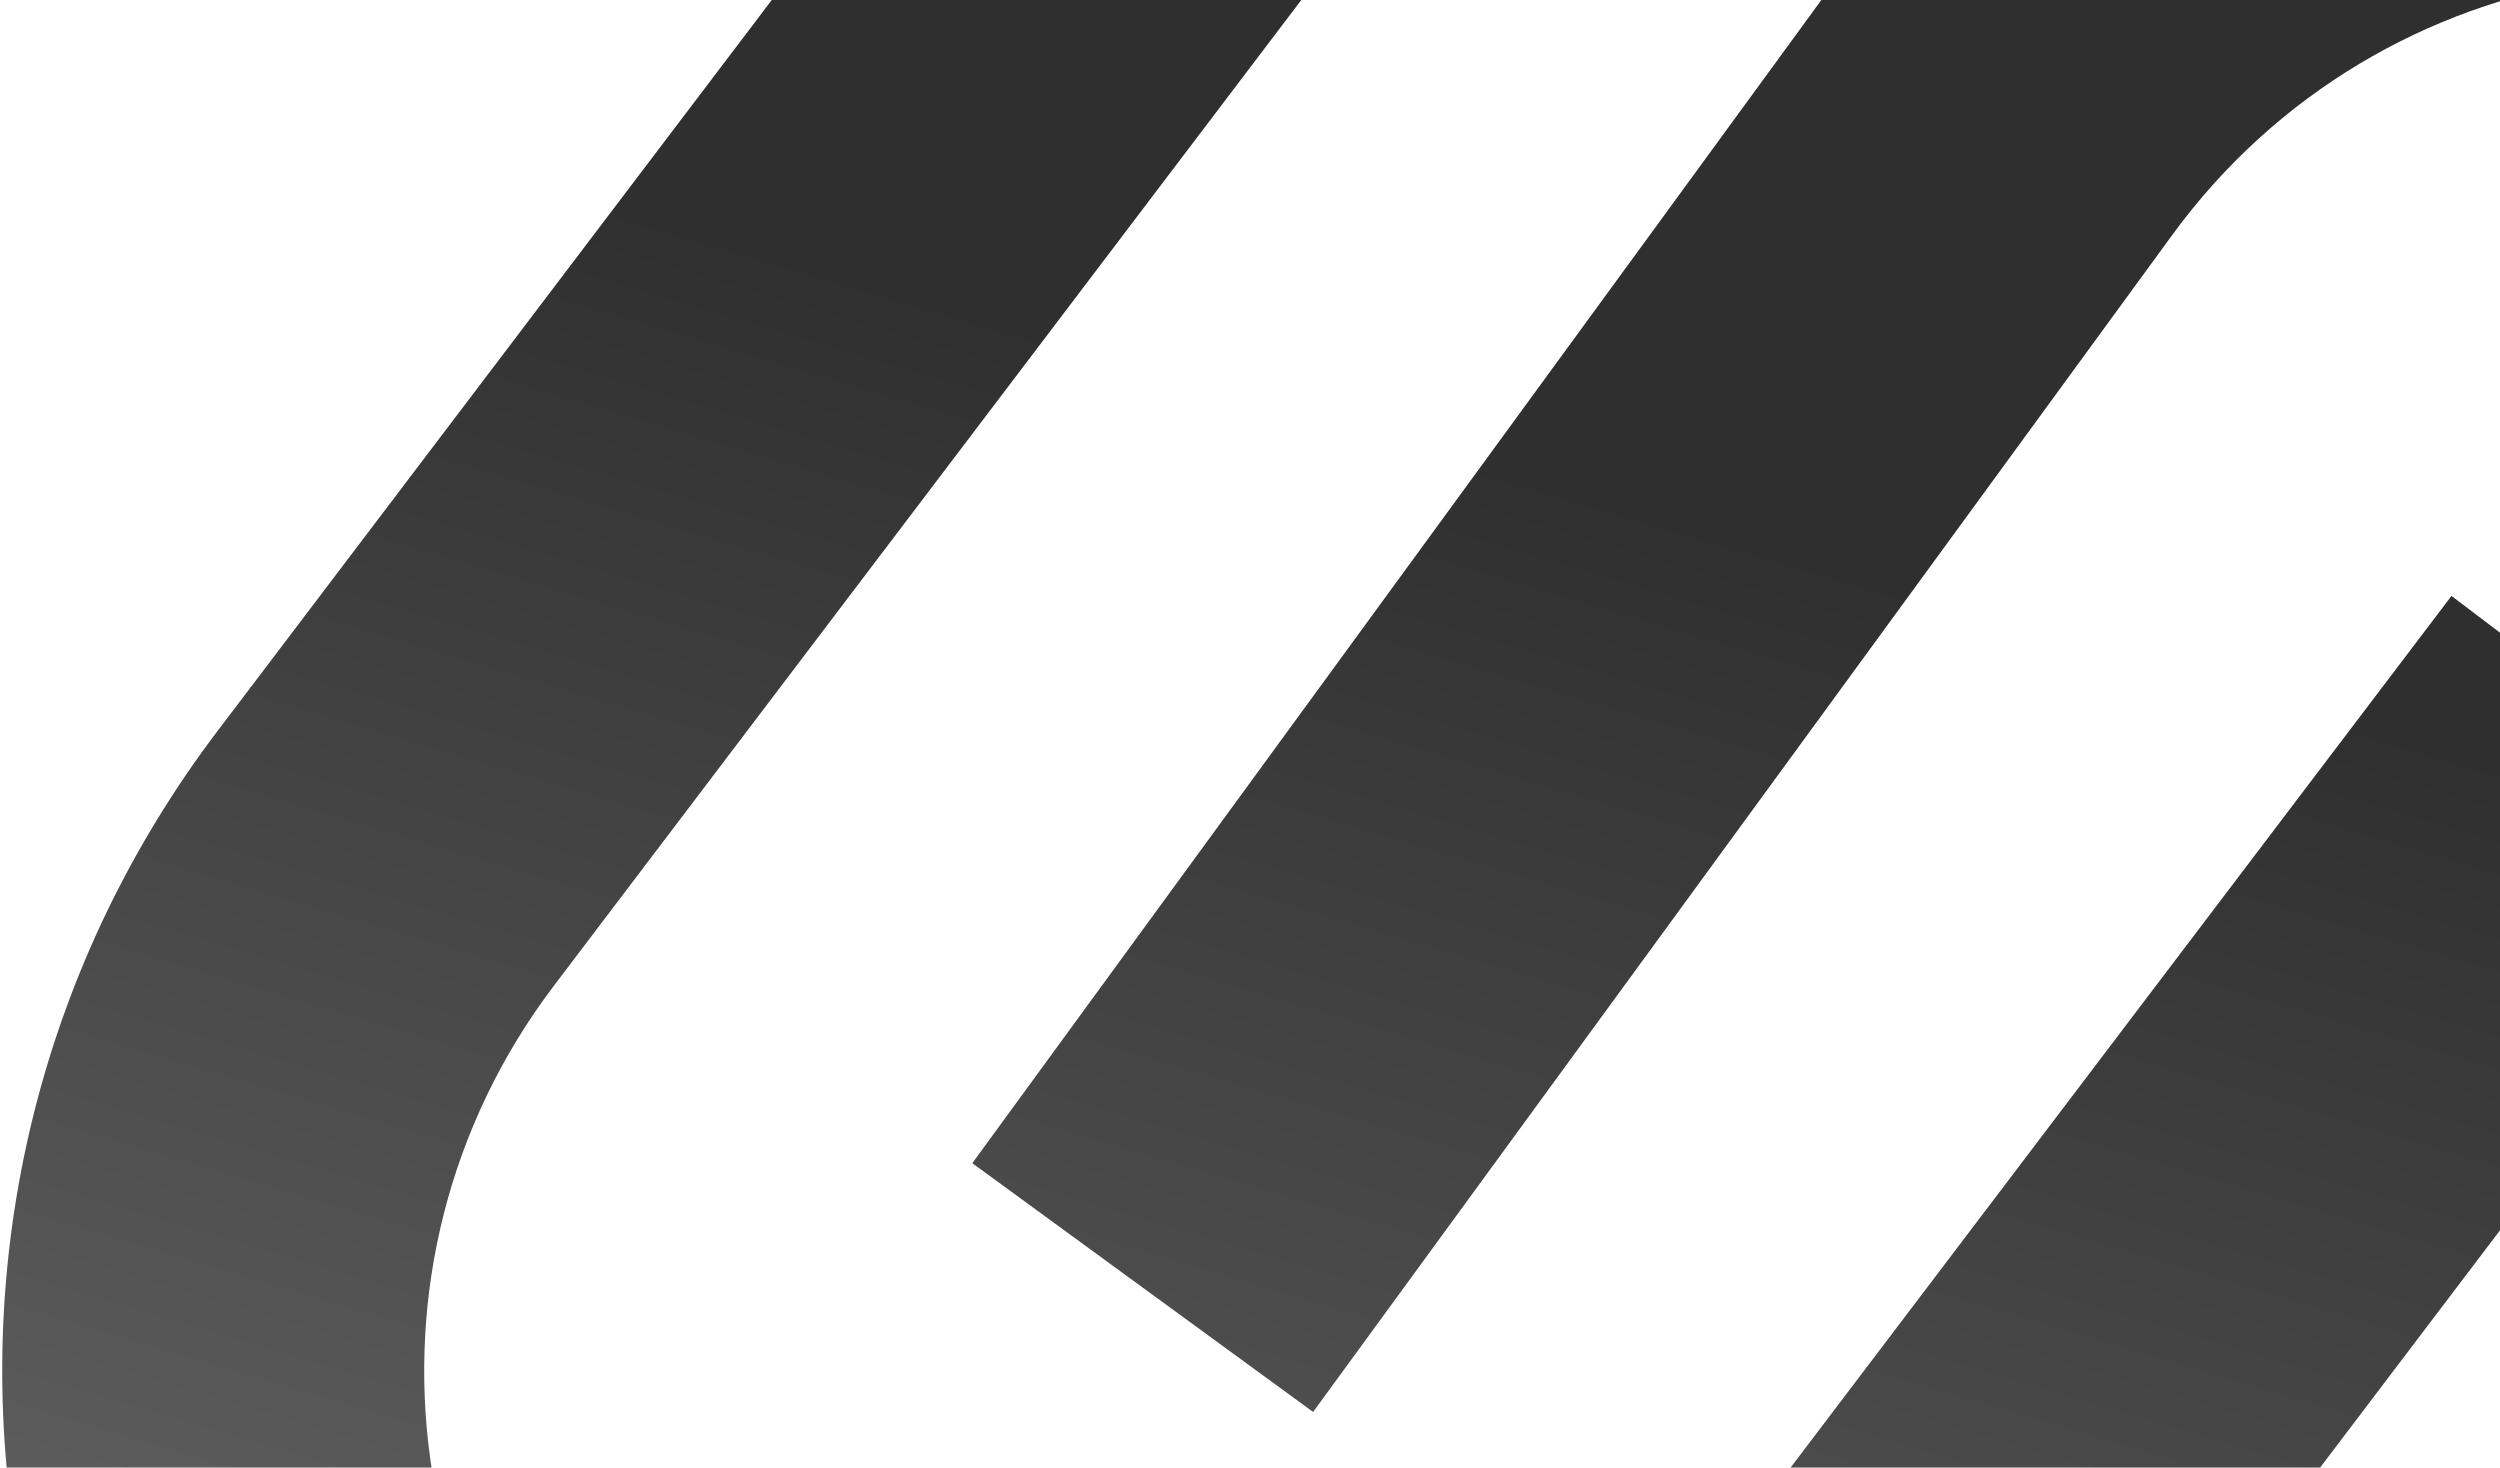 <svg width="770" height="452" viewBox="0 0 770 452" fill="none" xmlns="http://www.w3.org/2000/svg">
<path fill-rule="evenodd" clip-rule="evenodd" d="M722.015 666.699L826.984 743.322L1091.59 380.832C1197.92 235.162 1166.03 30.874 1020.36 -75.458C874.69 -181.791 670.402 -149.901 564.069 -4.232L299.468 358.258L404.437 434.881L669.038 72.391C733.053 -15.306 856.04 -34.504 943.736 29.511C1031.43 93.526 1050.63 216.512 986.616 304.209L722.015 666.699ZM441.749 -54.013L338.19 -132.531L67.043 225.088C-41.92 368.801 -13.75 573.635 129.962 682.598C273.675 791.561 478.509 763.391 587.472 619.678L858.619 262.058L755.06 183.54L483.913 541.16C418.314 627.678 294.999 644.637 208.481 579.039C121.962 513.441 105.003 390.125 170.602 303.607L441.749 -54.013Z" fill="url(#paint0_linear_12122_41714)"/>
<defs>
<linearGradient id="paint0_linear_12122_41714" x1="637.58" y1="195.218" x2="359.29" y2="1132.31" gradientUnits="userSpaceOnUse">
<stop stop-color="#2F2F2F"/>
<stop offset="1" stop-color="#959595"/>
</linearGradient>
</defs>
</svg>
